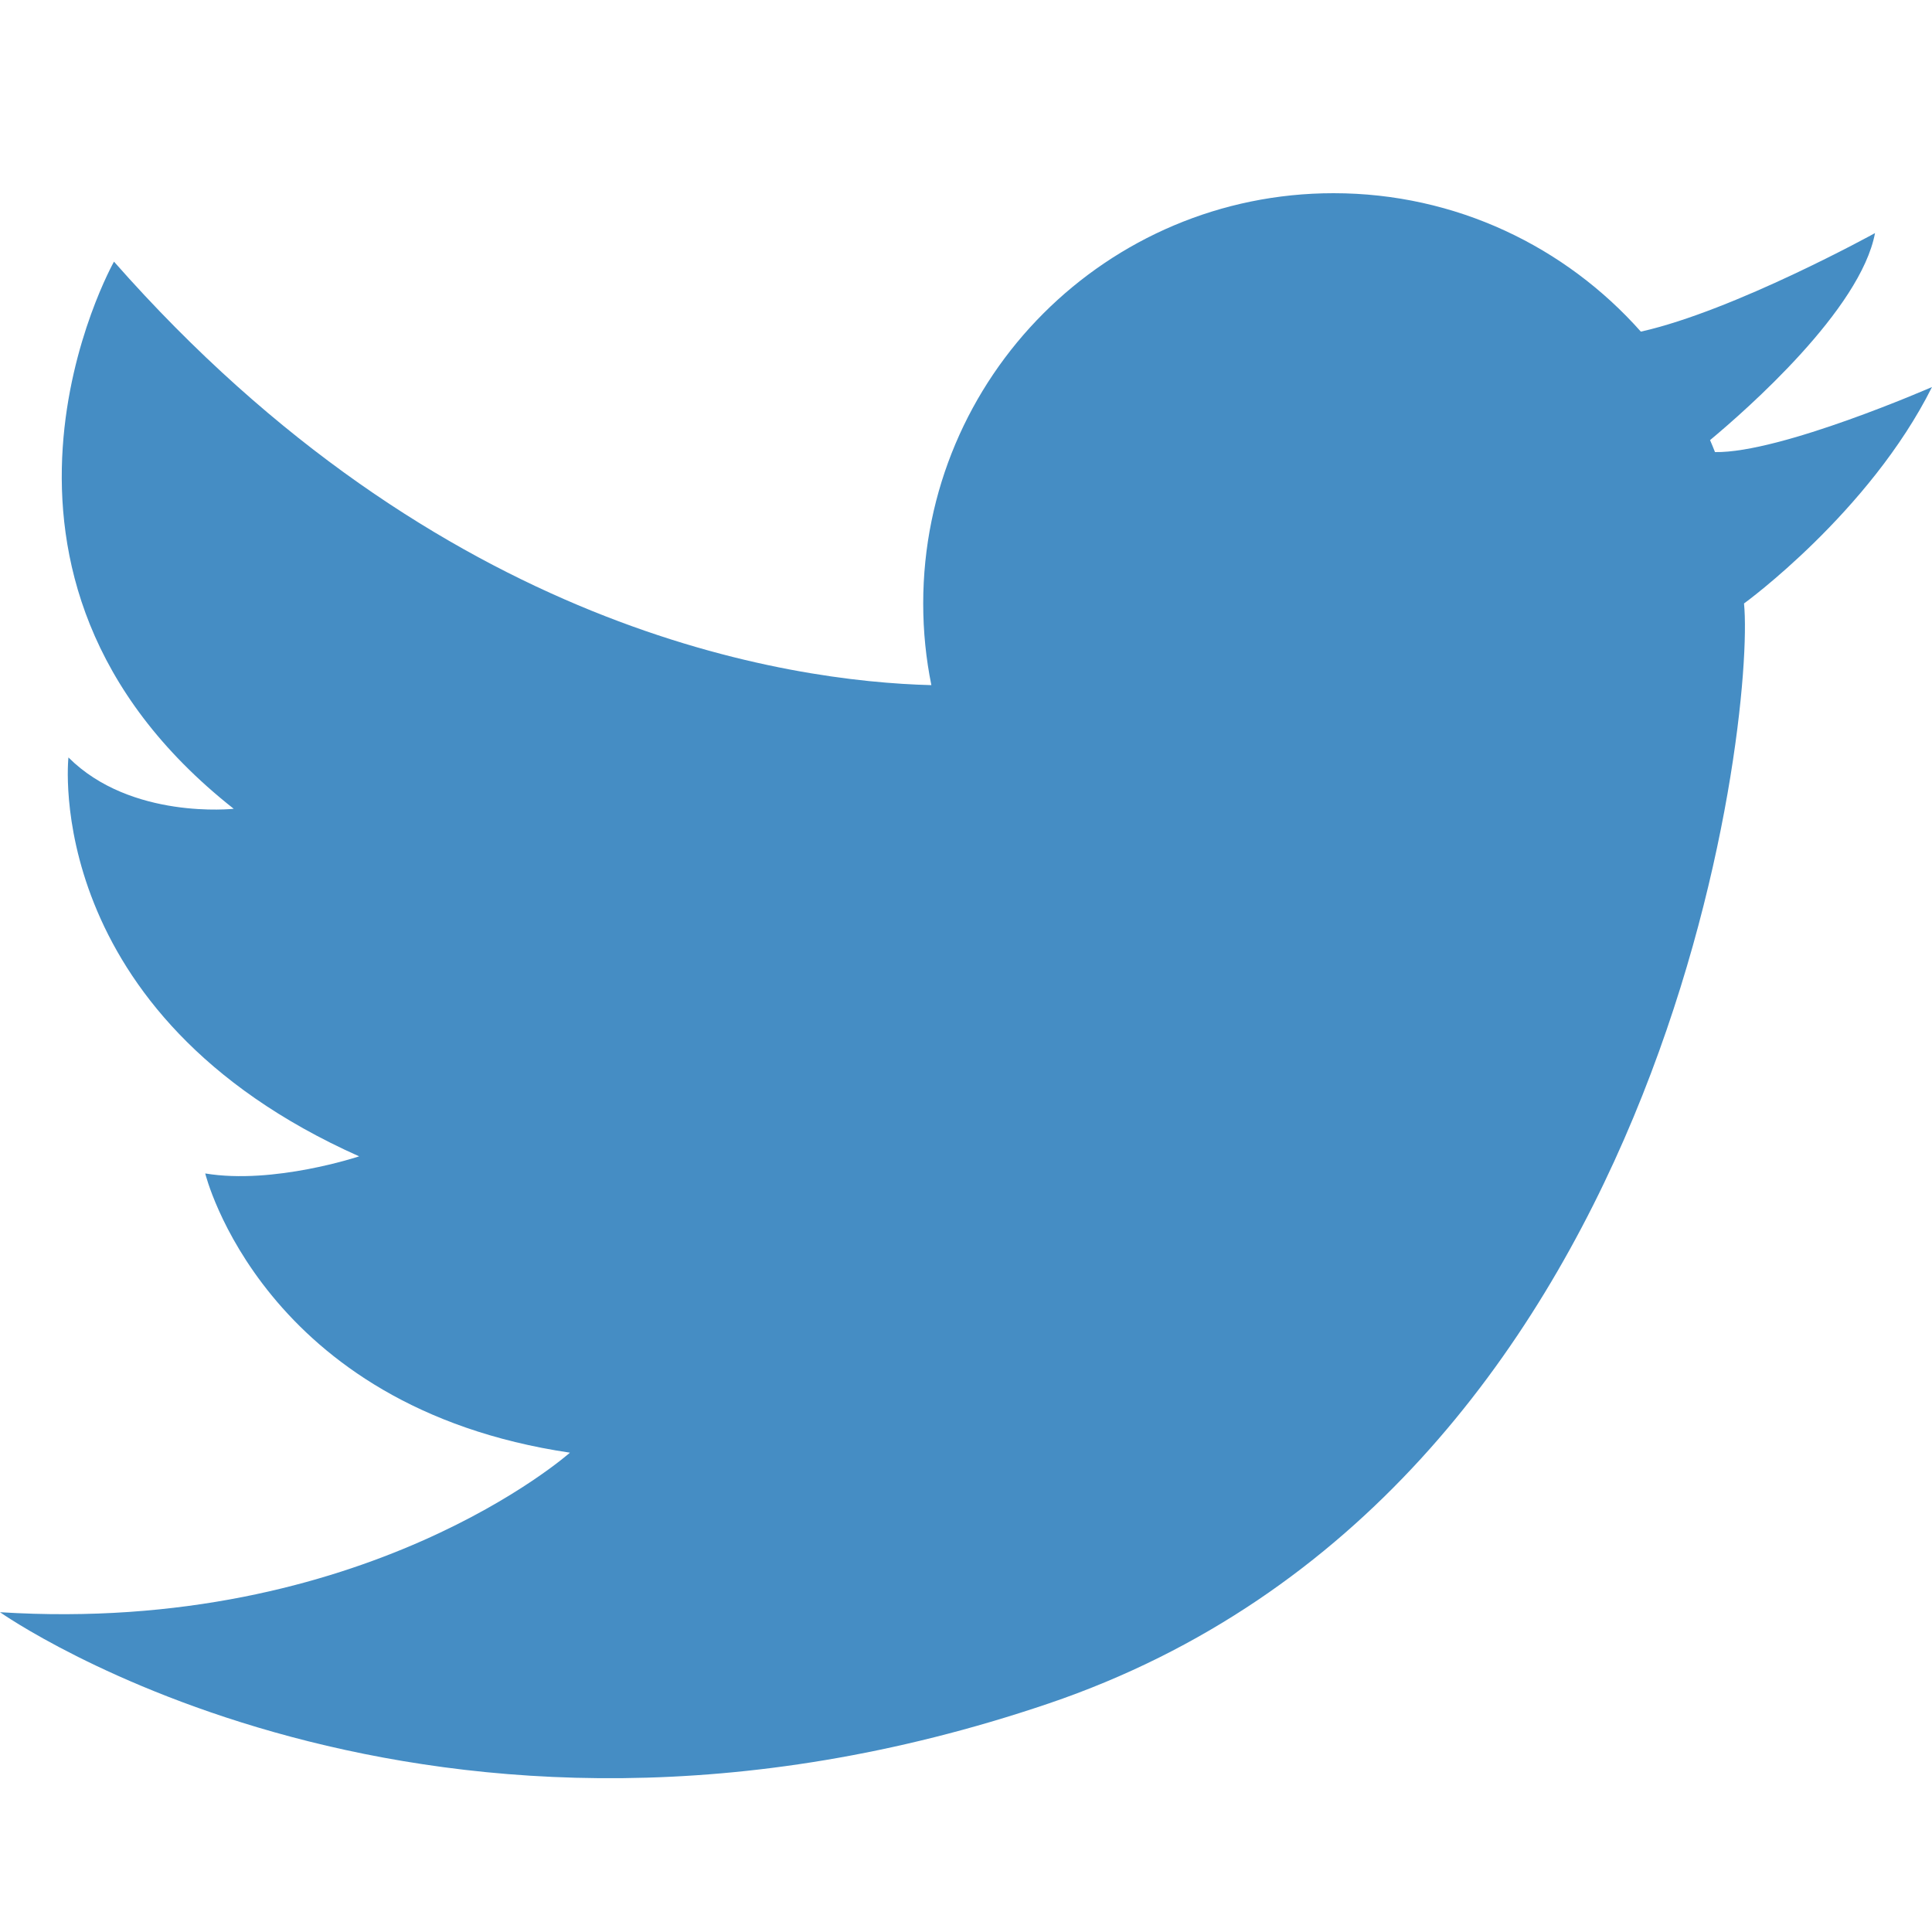 <?xml version="1.0" encoding="utf-8"?>
<!-- Generator: Adobe Illustrator 16.0.0, SVG Export Plug-In . SVG Version: 6.00 Build 0)  -->
<!DOCTYPE svg PUBLIC "-//W3C//DTD SVG 1.1//EN" "http://www.w3.org/Graphics/SVG/1.1/DTD/svg11.dtd">
<svg version="1.1" id="レイヤー_1" xmlns="http://www.w3.org/2000/svg" xmlns:xlink="http://www.w3.org/1999/xlink" x="0px"
	 y="0px" width="40px" height="40px" viewBox="0 0 40 40" enable-background="new 0 0 40 40" xml:space="preserve">
<path fill="#458DC4" d="M40,8.013c0,0-3.134,1.371-4.493,1.347c-0.033-0.083-0.066-0.166-0.102-0.248
	c0.76-0.633,3.119-2.705,3.415-4.286c0,0-2.915,1.608-4.848,2.04C32.414,5.11,30.144,4,27.61,4c-4.691,0-8.496,3.804-8.496,8.496
	c0,0.58,0.058,1.144,0.169,1.689C16.341,14.11,9.105,13.075,2.36,5.417c0,0-3.657,6.489,2.479,11.328c0,0-2.124,0.234-3.422-1.063
	c0,0-0.59,5.309,6.019,8.259c0,0-1.771,0.59-3.187,0.354c0,0,1.18,4.838,7.551,5.781c0,0-4.248,3.777-11.8,3.303
	c0,0,8.849,6.254,21.711,1.89c12.862-4.367,14.631-20.415,14.397-22.775C36.108,12.496,38.703,10.609,40,8.013z"/>
</svg>
